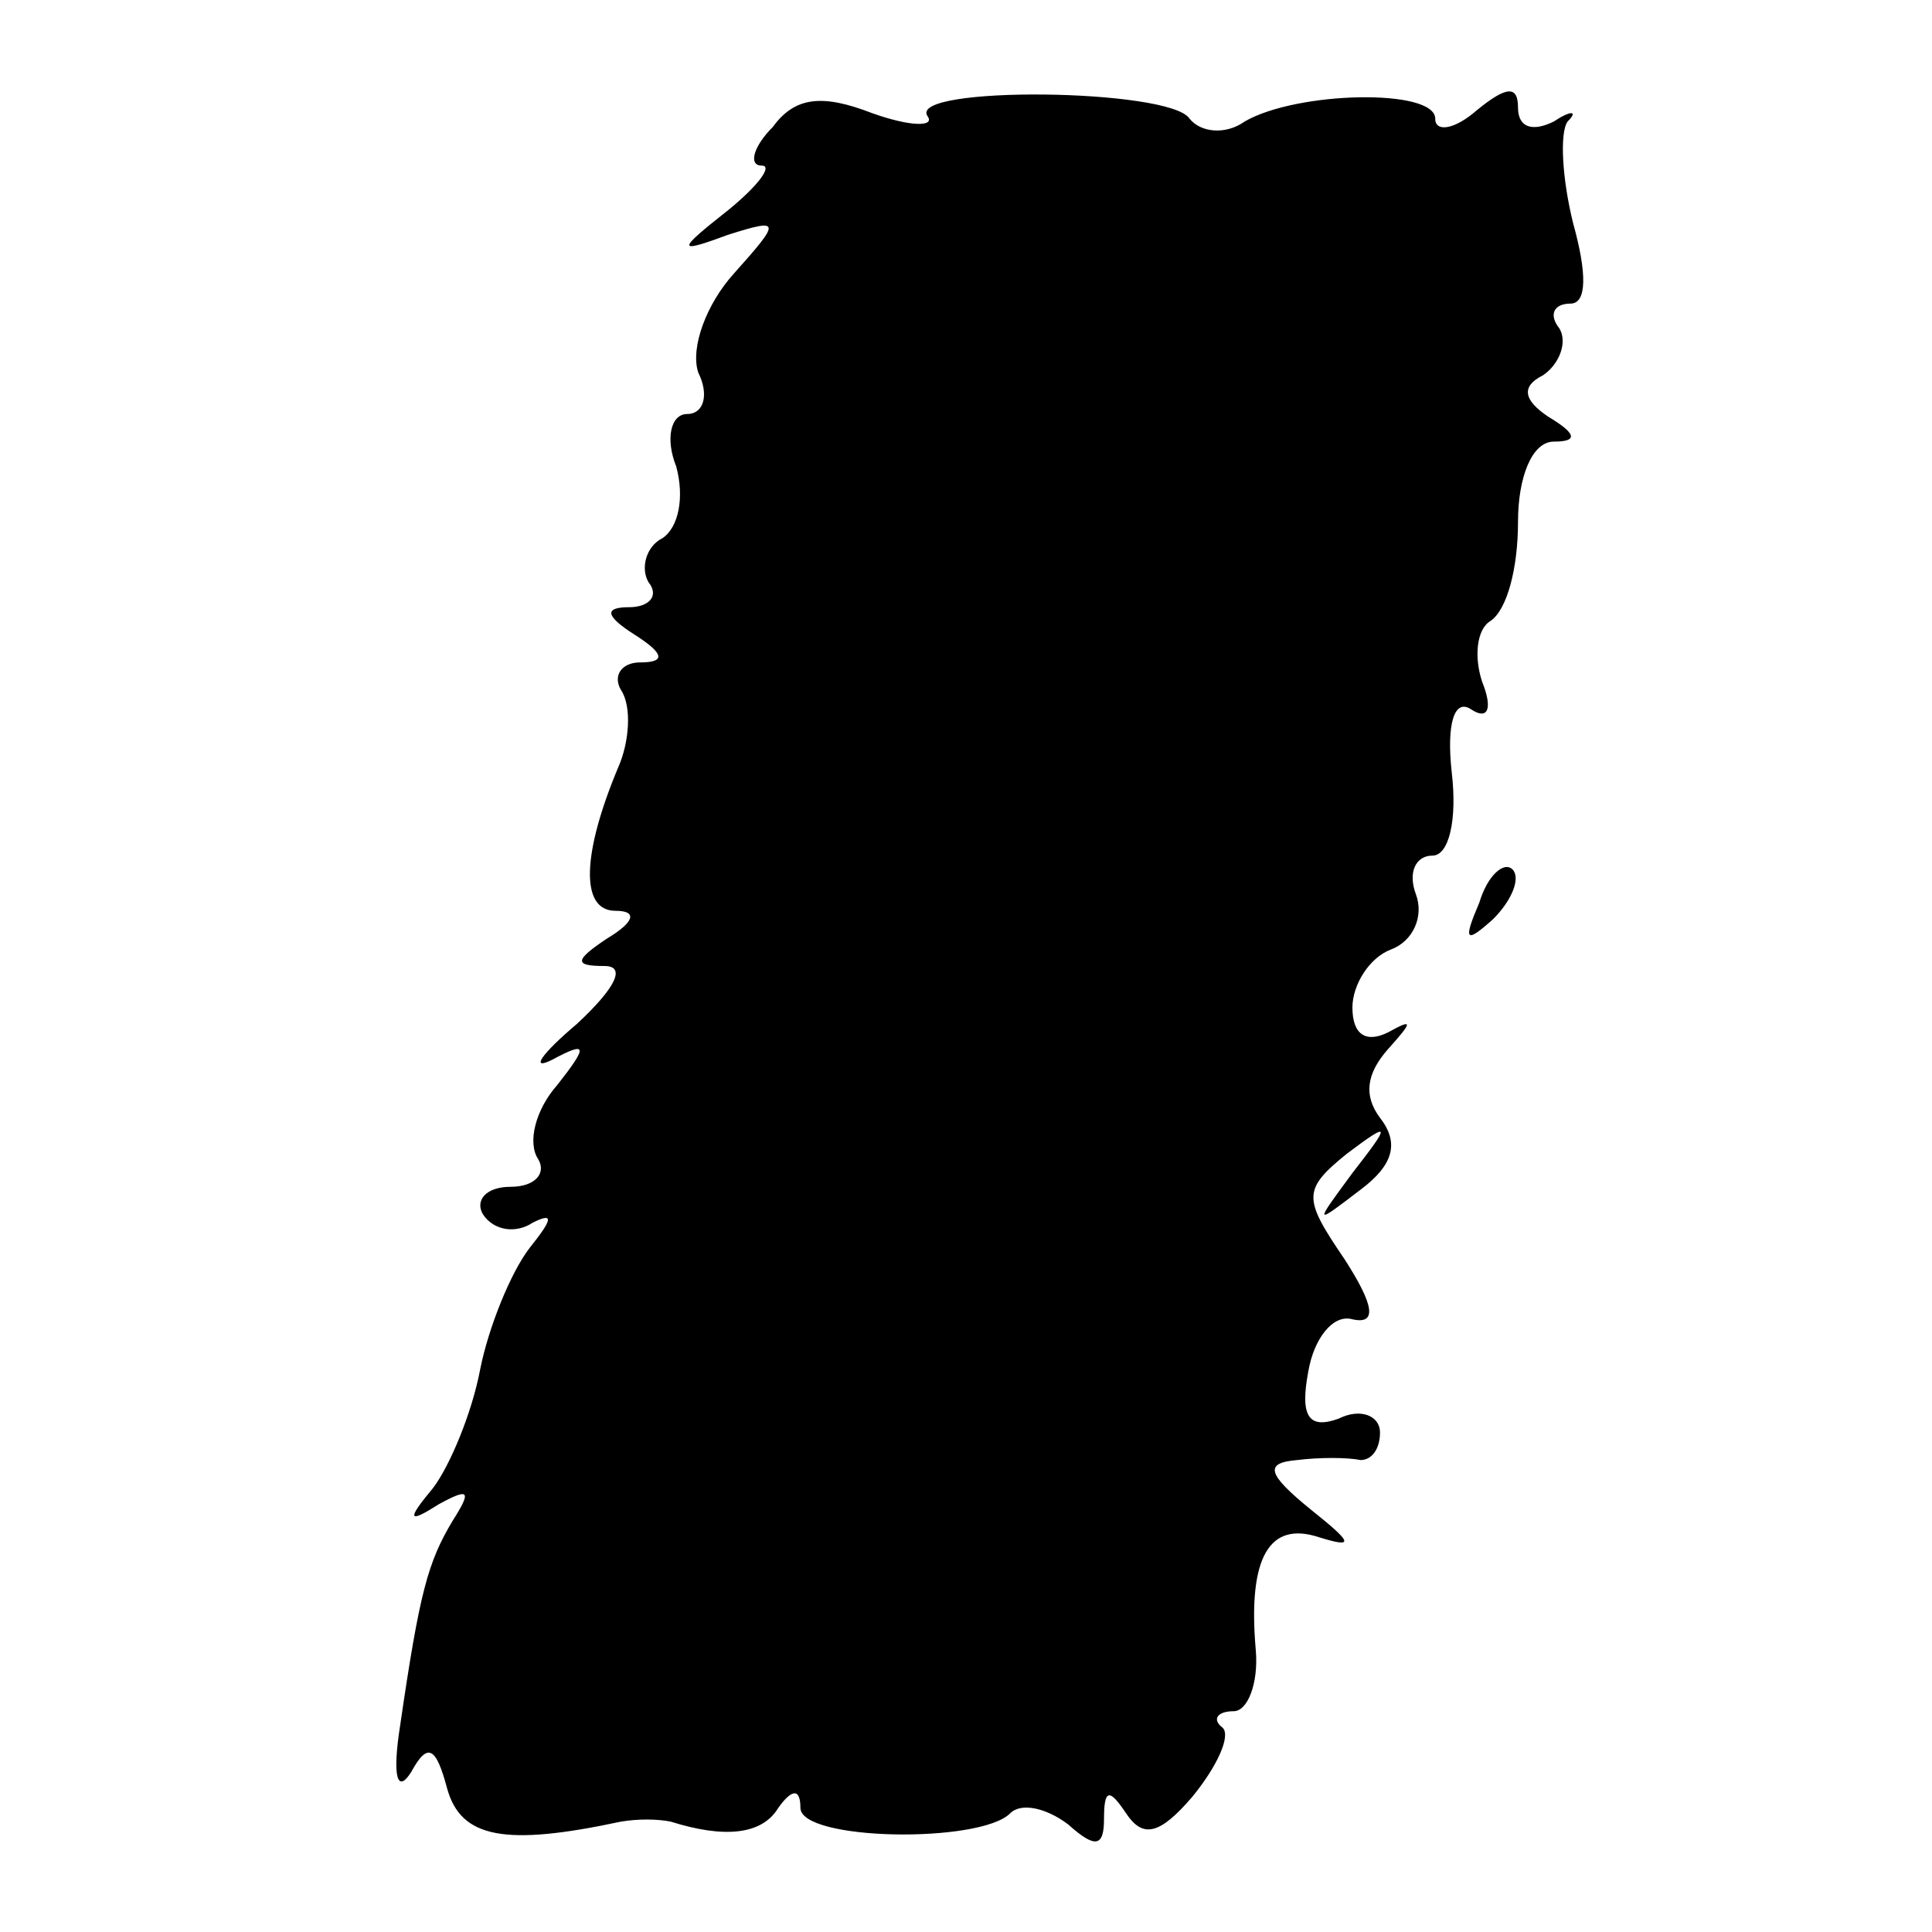<?xml version="1.0" standalone="no"?>
<!DOCTYPE svg PUBLIC "-//W3C//DTD SVG 20010904//EN"
 "http://www.w3.org/TR/2001/REC-SVG-20010904/DTD/svg10.dtd">
<svg version="1.0" xmlns="http://www.w3.org/2000/svg"
 width="70pt" height="70pt" viewBox="0 0 70 70"
 preserveAspectRatio="xMidYMid meet">
<g transform="translate(0,70) scale(0.1,-0.1)"
fill="#000000" stroke="none">
<path d="M280 654 c-7 -7 -9 -14 -4 -14 4 0 -1 -7 -12 -16 -19 -15 -19 -16 0
-9 19 6 19 5 2 -14 -10 -11 -16 -27 -13 -36 4 -8 2 -15 -4 -15 -6 0 -8 -9 -4
-19 3 -11 1 -22 -5 -26 -6 -3 -8 -11 -5 -16 4 -5 0 -9 -7 -9 -9 0 -9 -3 2 -10
11 -7 11 -10 2 -10 -7 0 -10 -5 -7 -10 4 -6 3 -19 -1 -28 -13 -31 -14 -52 -1
-52 8 0 7 -4 -3 -10 -12 -8 -12 -10 -1 -10 8 0 4 -8 -10 -21 -13 -11 -17 -17
-9 -13 13 7 13 5 2 -9 -8 -9 -11 -21 -7 -27 3 -5 -1 -10 -10 -10 -9 0 -13 -5
-10 -10 4 -6 12 -7 18 -3 8 4 7 1 -1 -9 -7 -9 -15 -29 -18 -44 -3 -16 -11 -35
-17 -43 -10 -12 -9 -13 2 -6 11 6 12 5 5 -6 -9 -15 -12 -26 -19 -74 -3 -19 -1
-25 4 -17 6 11 9 9 13 -6 5 -18 21 -21 63 -12 6 1 13 1 18 0 19 -6 33 -5 39 5
5 7 8 7 8 0 0 -12 65 -13 76 -2 4 4 13 2 21 -4 10 -9 13 -8 13 2 0 11 2 11 8
2 6 -9 12 -8 24 6 9 11 14 22 11 25 -4 3 -2 6 4 6 5 0 9 10 8 22 -3 34 5 47
23 41 13 -4 12 -2 -3 10 -16 13 -17 17 -5 18 8 1 18 1 23 0 4 0 7 4 7 10 0 6
-7 9 -15 5 -11 -4 -14 1 -11 17 2 12 9 21 16 19 9 -2 8 5 -3 22 -15 22 -15 25
1 38 16 12 16 11 2 -7 -14 -19 -14 -19 3 -6 12 9 14 17 7 26 -6 8 -5 16 3 25
9 10 9 11 0 6 -8 -4 -13 -1 -13 9 0 8 6 18 14 21 8 3 12 12 9 20 -3 8 0 14 6
14 6 0 9 13 7 30 -2 18 1 27 7 23 6 -4 8 0 4 10 -3 9 -2 19 3 22 6 4 10 19 10
36 0 16 5 29 13 29 9 0 8 3 -2 9 -9 6 -10 11 -2 15 6 4 9 12 6 17 -4 5 -2 9 4
9 6 0 6 11 1 29 -4 16 -5 33 -2 37 4 4 1 4 -5 0 -8 -4 -13 -2 -13 5 0 8 -4 8
-15 -1 -8 -7 -15 -8 -15 -3 0 11 -50 10 -69 -1 -7 -5 -16 -4 -20 1 -7 11 -102
12 -95 1 3 -4 -6 -4 -20 1 -18 7 -28 6 -36 -5z"/>
<path d="M536 373 c-6 -14 -5 -15 5 -6 7 7 10 15 7 18 -3 3 -9 -2 -12 -12z"/>
</g>
</svg>
